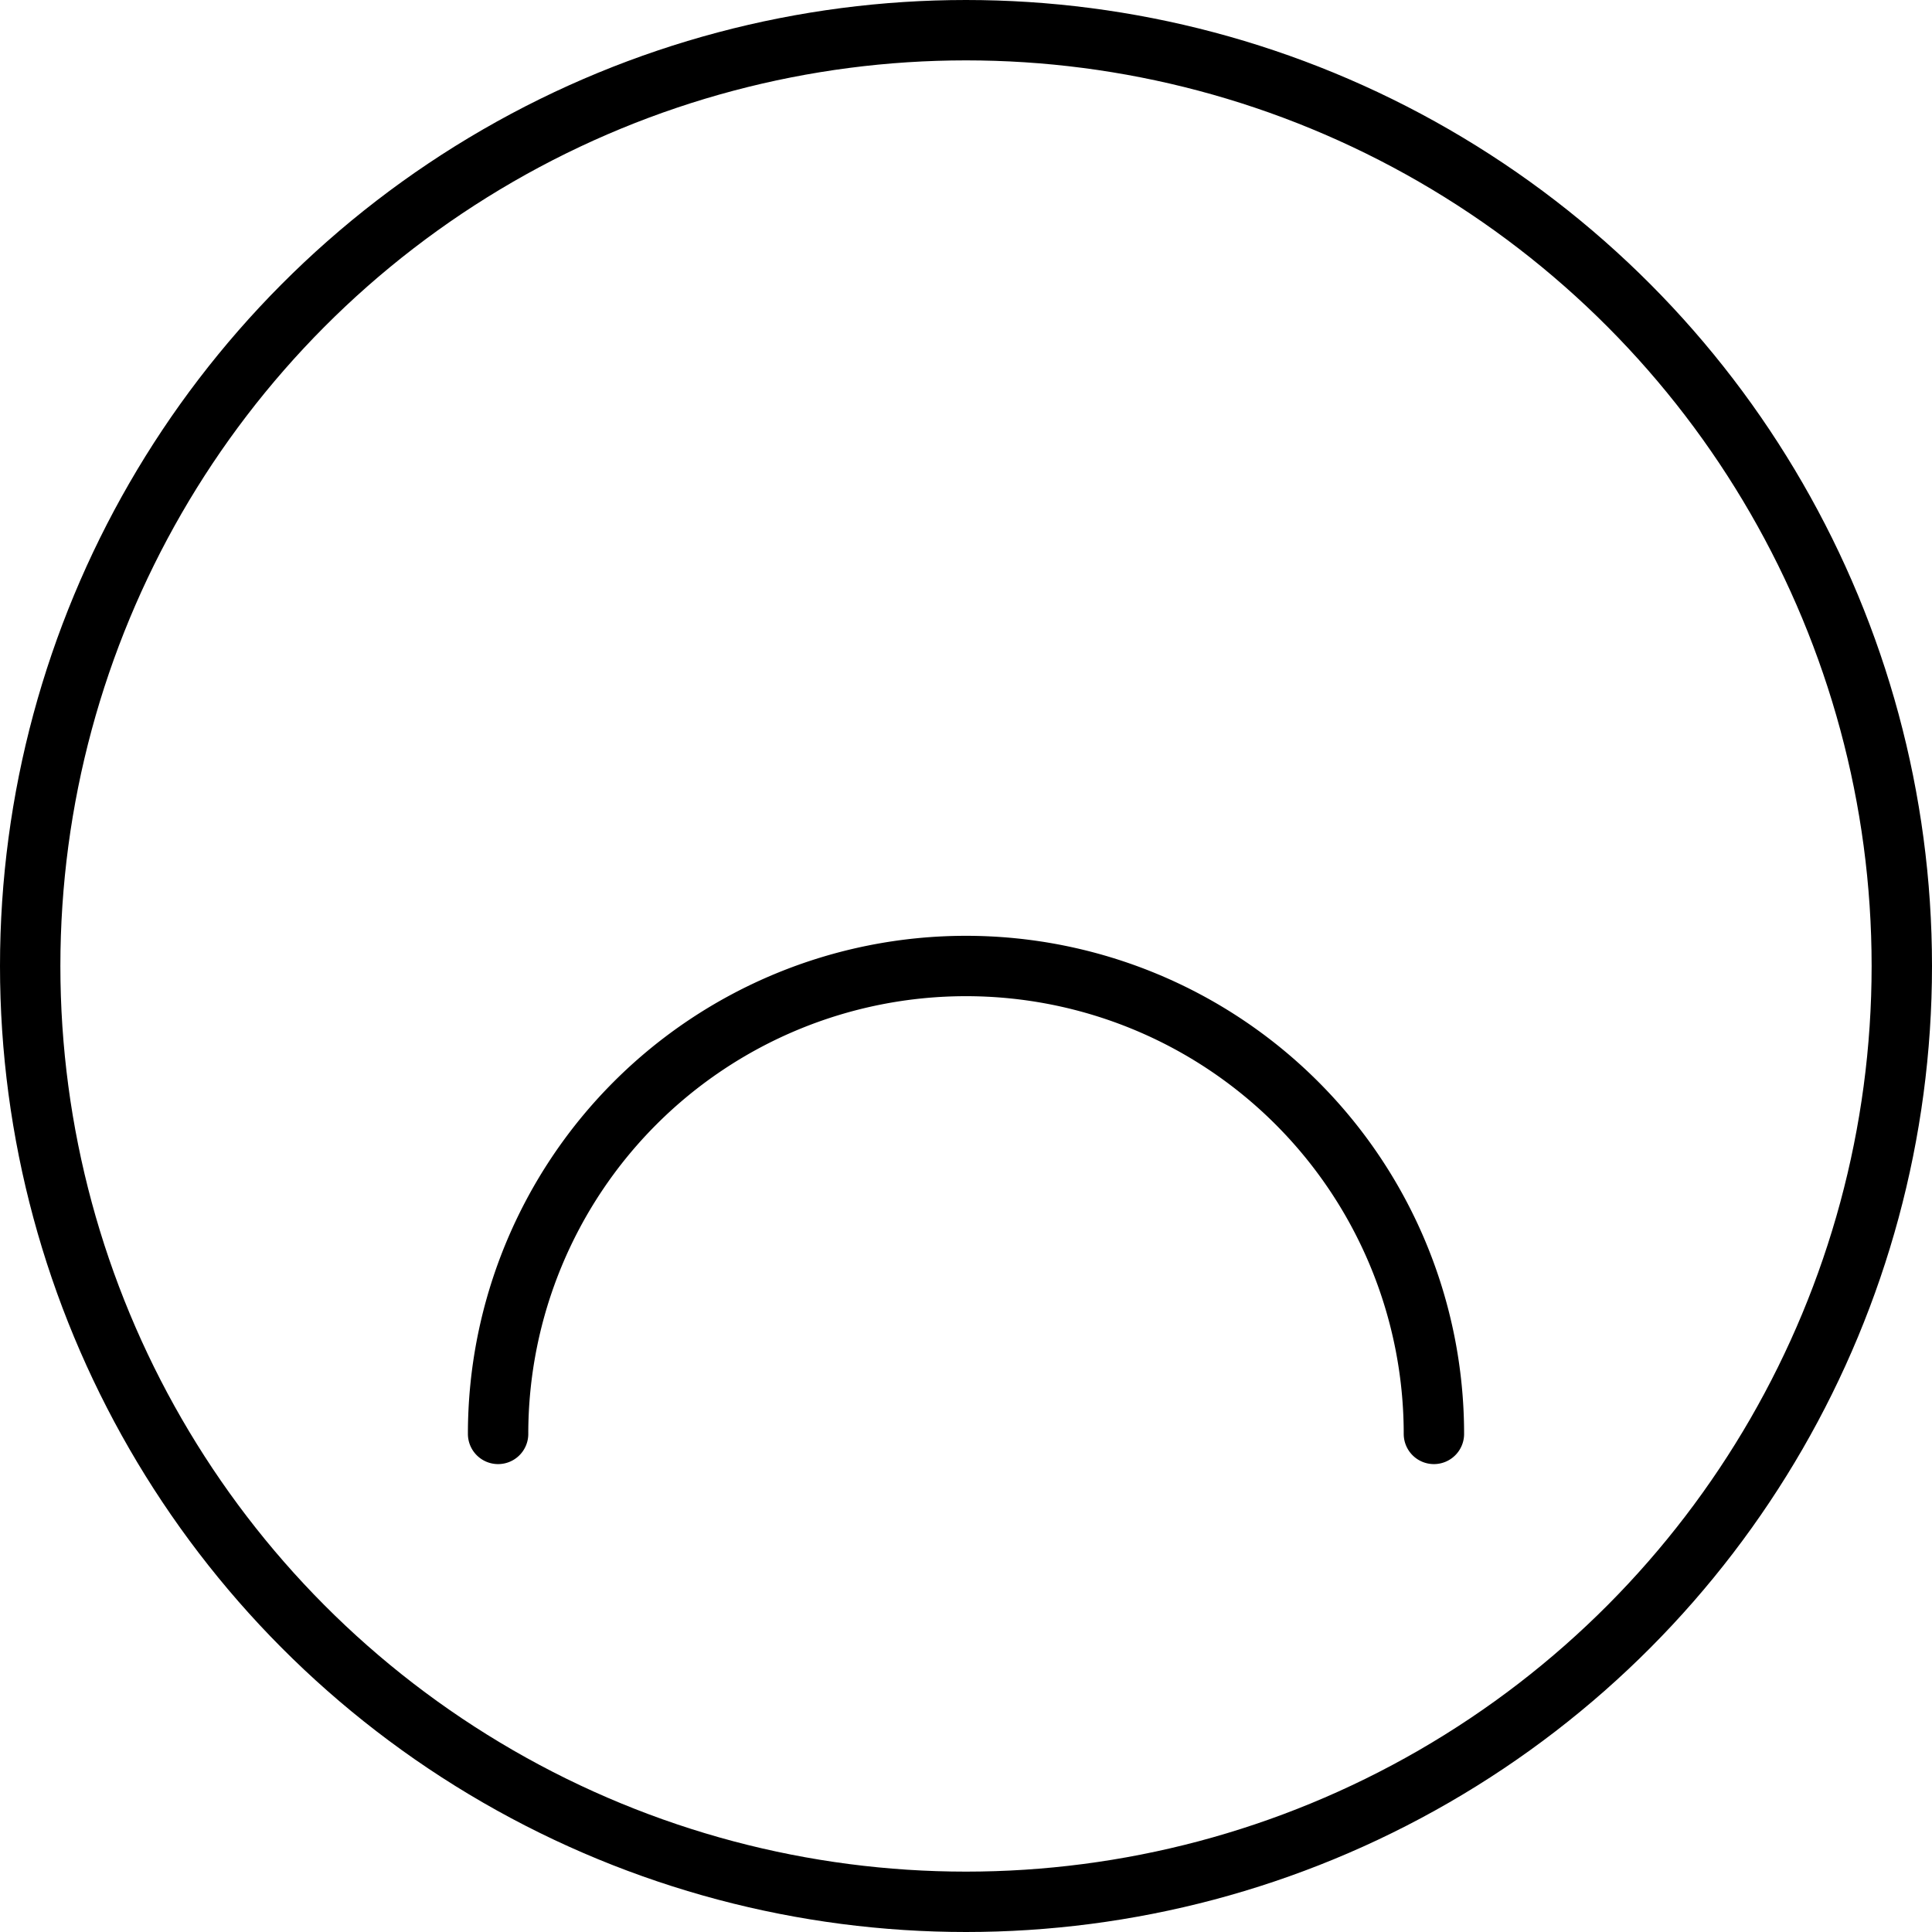 <svg xmlns="http://www.w3.org/2000/svg" viewBox="0 0 32 32"><defs><style>.cls-1,.cls-2{fill:none;}.cls-2{stroke:#000;stroke-linecap:round;stroke-linejoin:round;}</style></defs><title>emoticon-negative</title><g id="Layer_2" data-name="Layer 2"><g id="icons"><g id="emoticon-negative"><rect class="cls-1" width="32" height="32"/><circle class="cls-2" cx="16" cy="16" r="15.5"/><path class="cls-2" d="M23.75,23.75a7.75,7.75,0,0,0-15.5,0"/></g></g></g></svg>